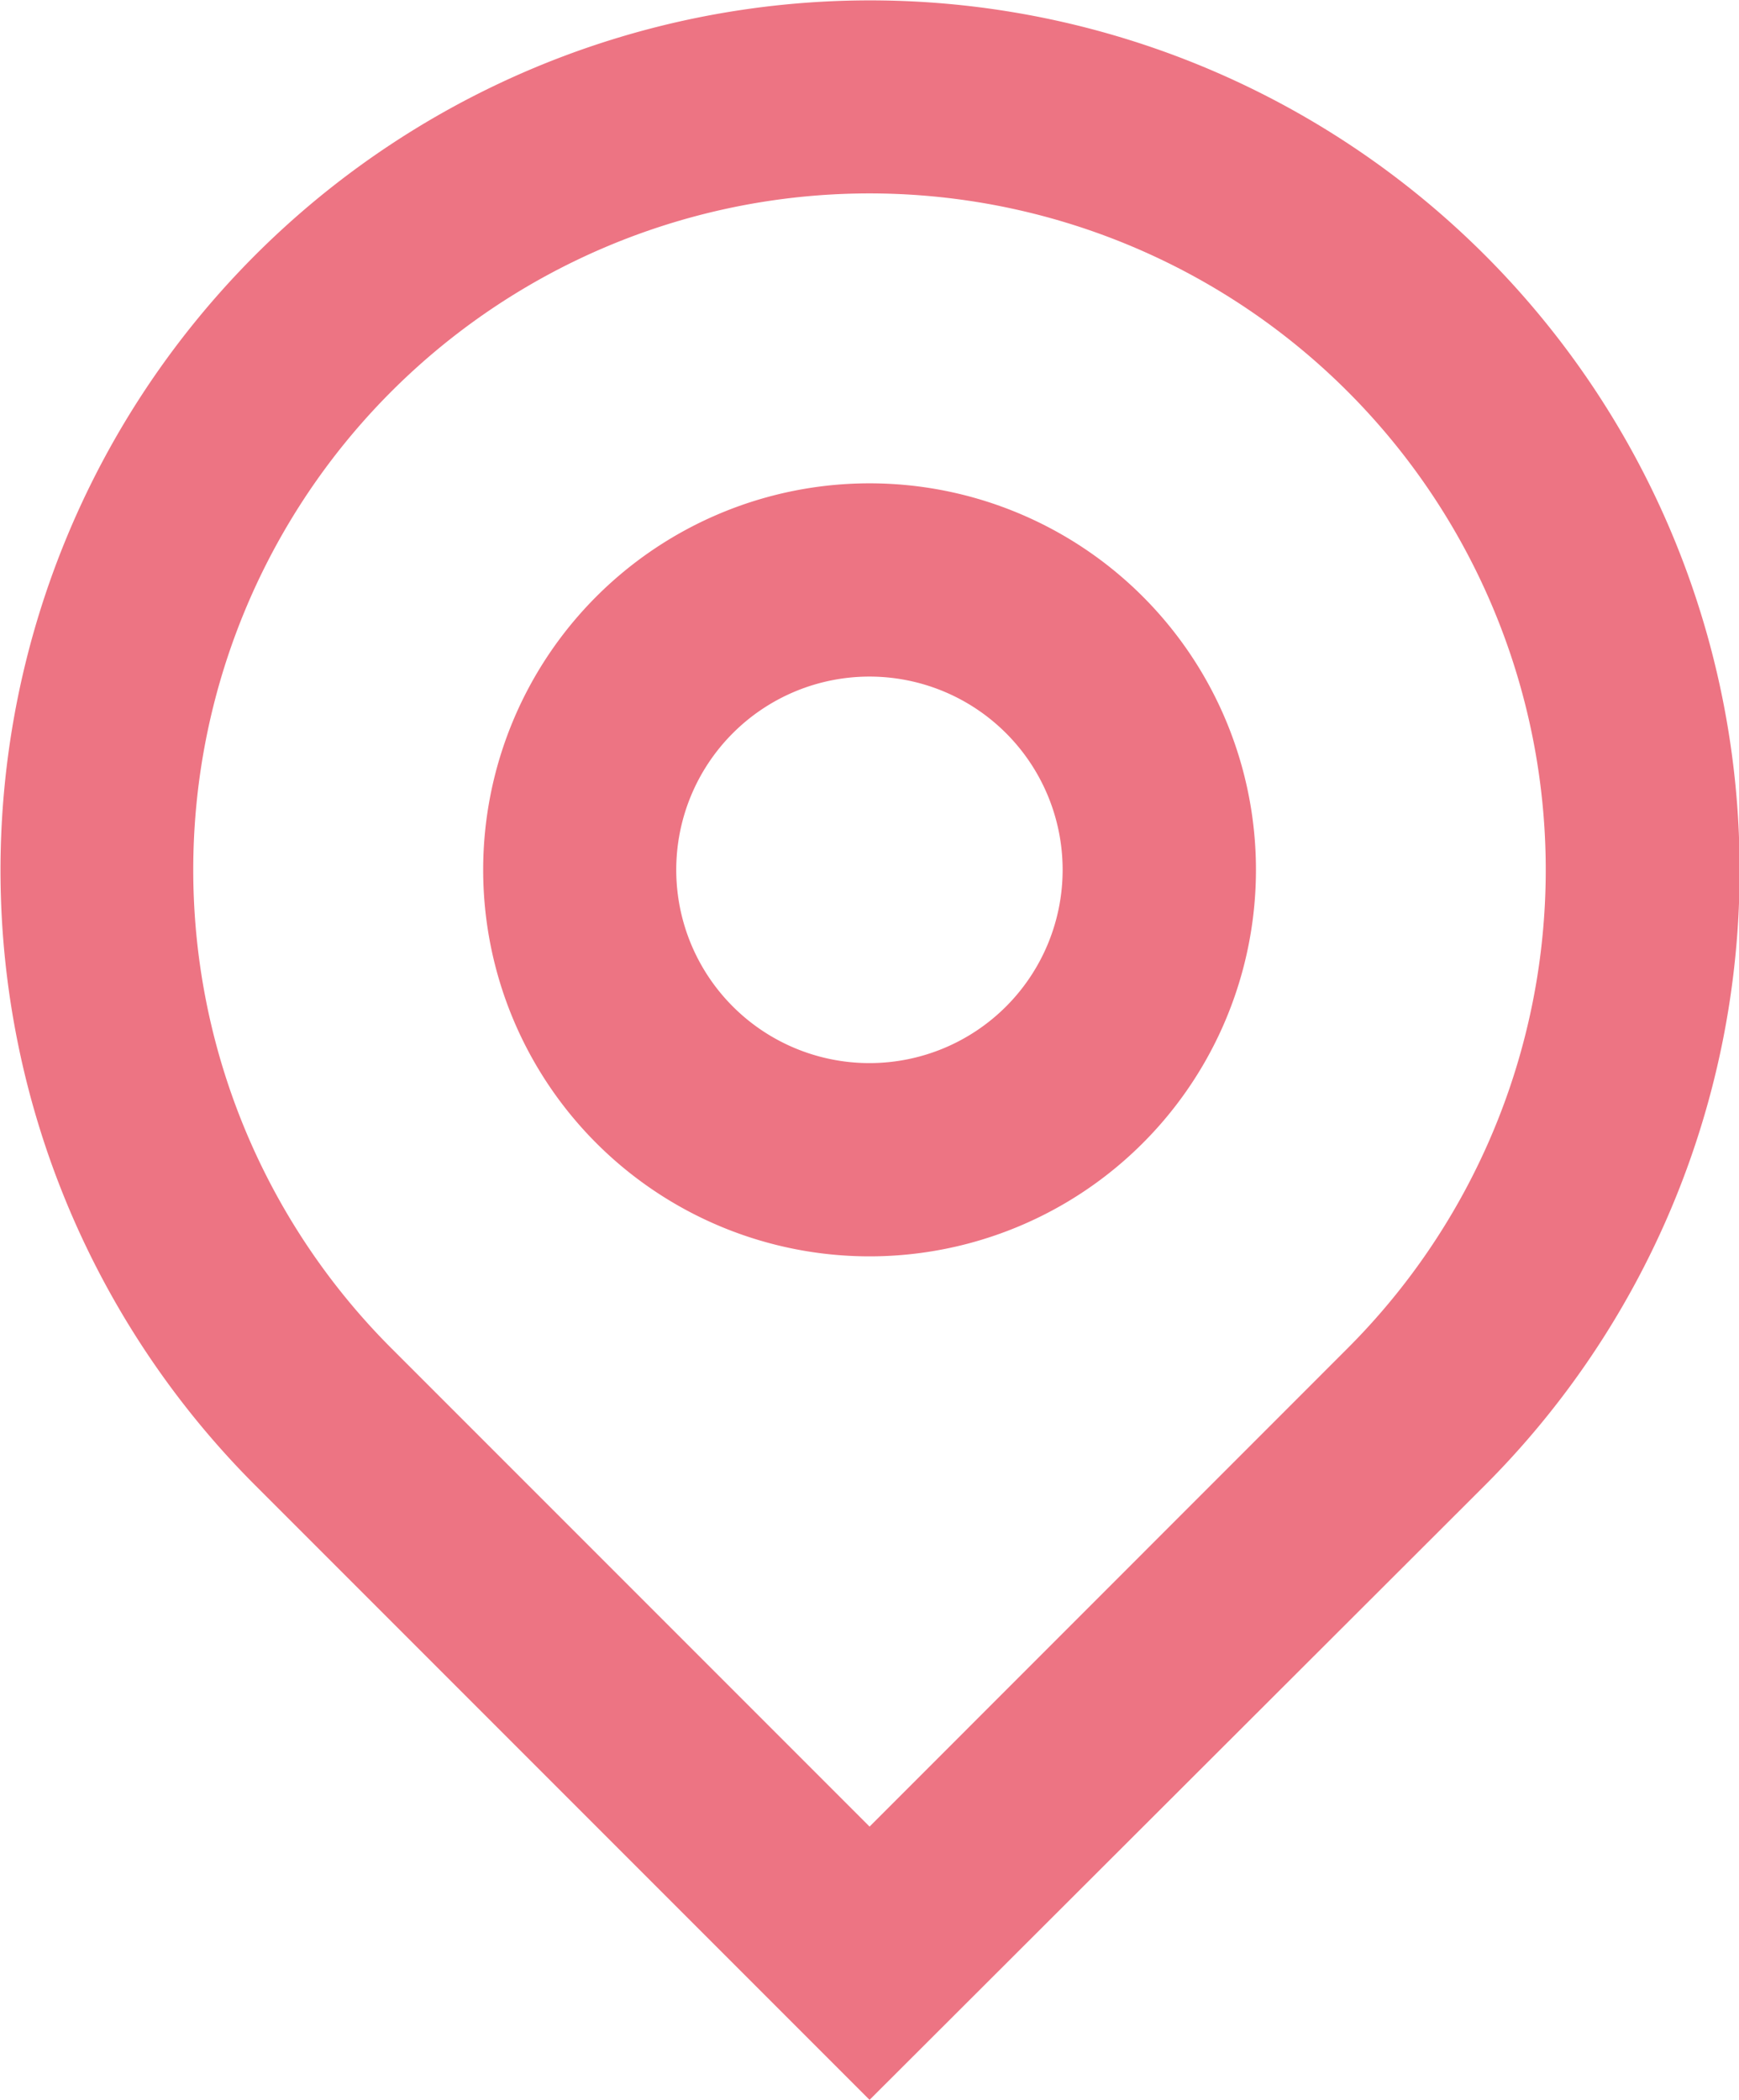 <svg xmlns="http://www.w3.org/2000/svg" width="13.871" height="16.744" viewBox="0 0 13.871 16.744">
  <path id="パス_5046" data-name="パス 5046" d="M9.936,16.565,13.75,12.75a5.394,5.394,0,1,0-7.629,0Zm0,2.179-4.9-4.9a6.936,6.936,0,1,1,9.808,0Zm0-8.267A1.541,1.541,0,1,0,8.394,8.936,1.541,1.541,0,0,0,9.936,10.477Zm0,1.541a3.082,3.082,0,1,1,3.082-3.082A3.082,3.082,0,0,1,9.936,12.018Z" transform="translate(-3 -2)" fill="#ed7483"/>
</svg>
